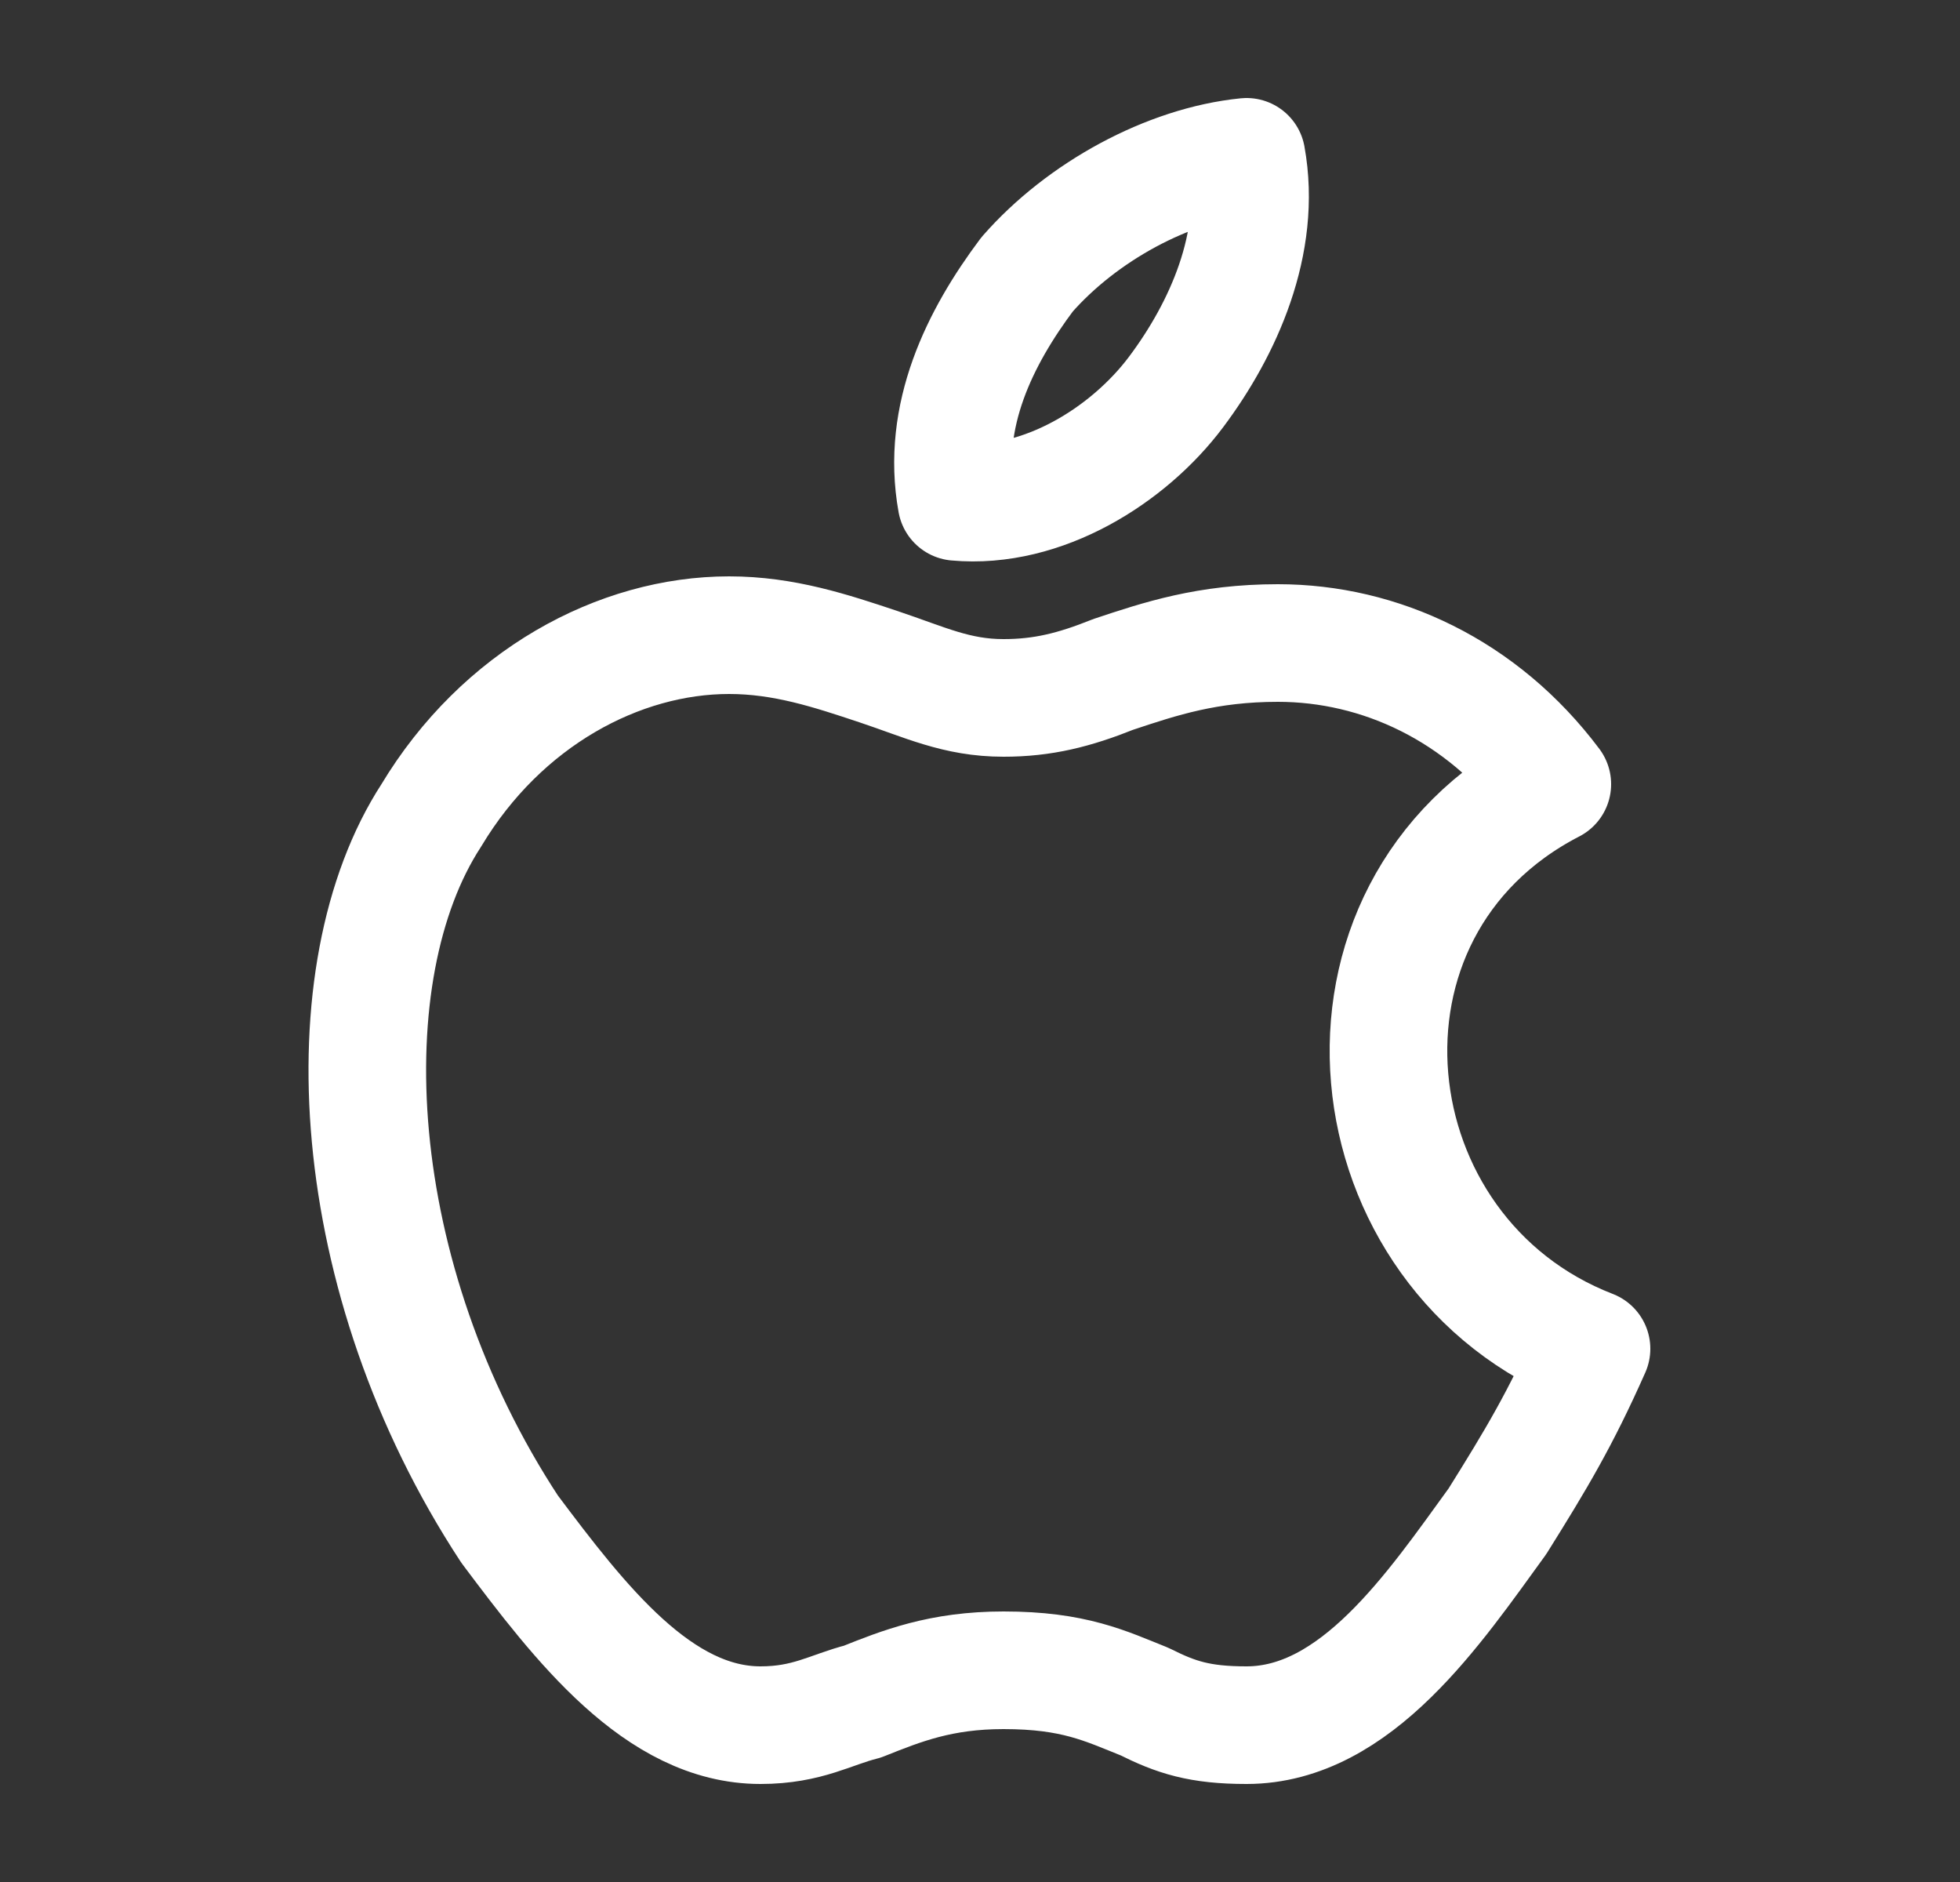 <svg width="25" height="24" viewBox="0 0 25 24" fill="none" xmlns="http://www.w3.org/2000/svg">
<rect x="0" y="0" width="25" height="24" fill="#333333" stroke="none"/>
<path fill-rule="evenodd" clip-rule="evenodd" d="M15.9 2C16.1 3.1 15.6 4.2 15 5C14.4 5.8 13.3 6.5 12.2 6.4C12 5.3 12.5 4.3 13.1 3.5C13.8 2.7 14.9 2.1 15.9 2ZM19.1 19.4C19.6 18.6 19.9 18.1 20.3 17.2C17.2 16 16.7 11.6 19.8 10C18.9 8.8 17.6 8.2 16.3 8.2C15.4 8.2 14.8 8.4 14.2 8.6C13.7 8.8 13.3 8.9 12.8 8.9C12.2 8.9 11.8 8.7 11.2 8.5C10.6 8.3 10 8.1 9.3 8.1C7.9 8.1 6.4 8.9 5.5 10.4C4.2 12.4 4.4 16.3 6.5 19.5C7.4 20.7 8.4 22 9.7 22C10.3 22 10.6 21.8 11 21.7C11.5 21.5 12 21.3 12.8 21.3C13.7 21.3 14.1 21.5 14.6 21.7C15 21.9 15.3 22 15.9 22C17.3 22 18.3 20.5 19.1 19.4Z" stroke="white" stroke-width="1.5" stroke-miterlimit="10" stroke-linecap="round" stroke-linejoin="round"/>
</svg>
